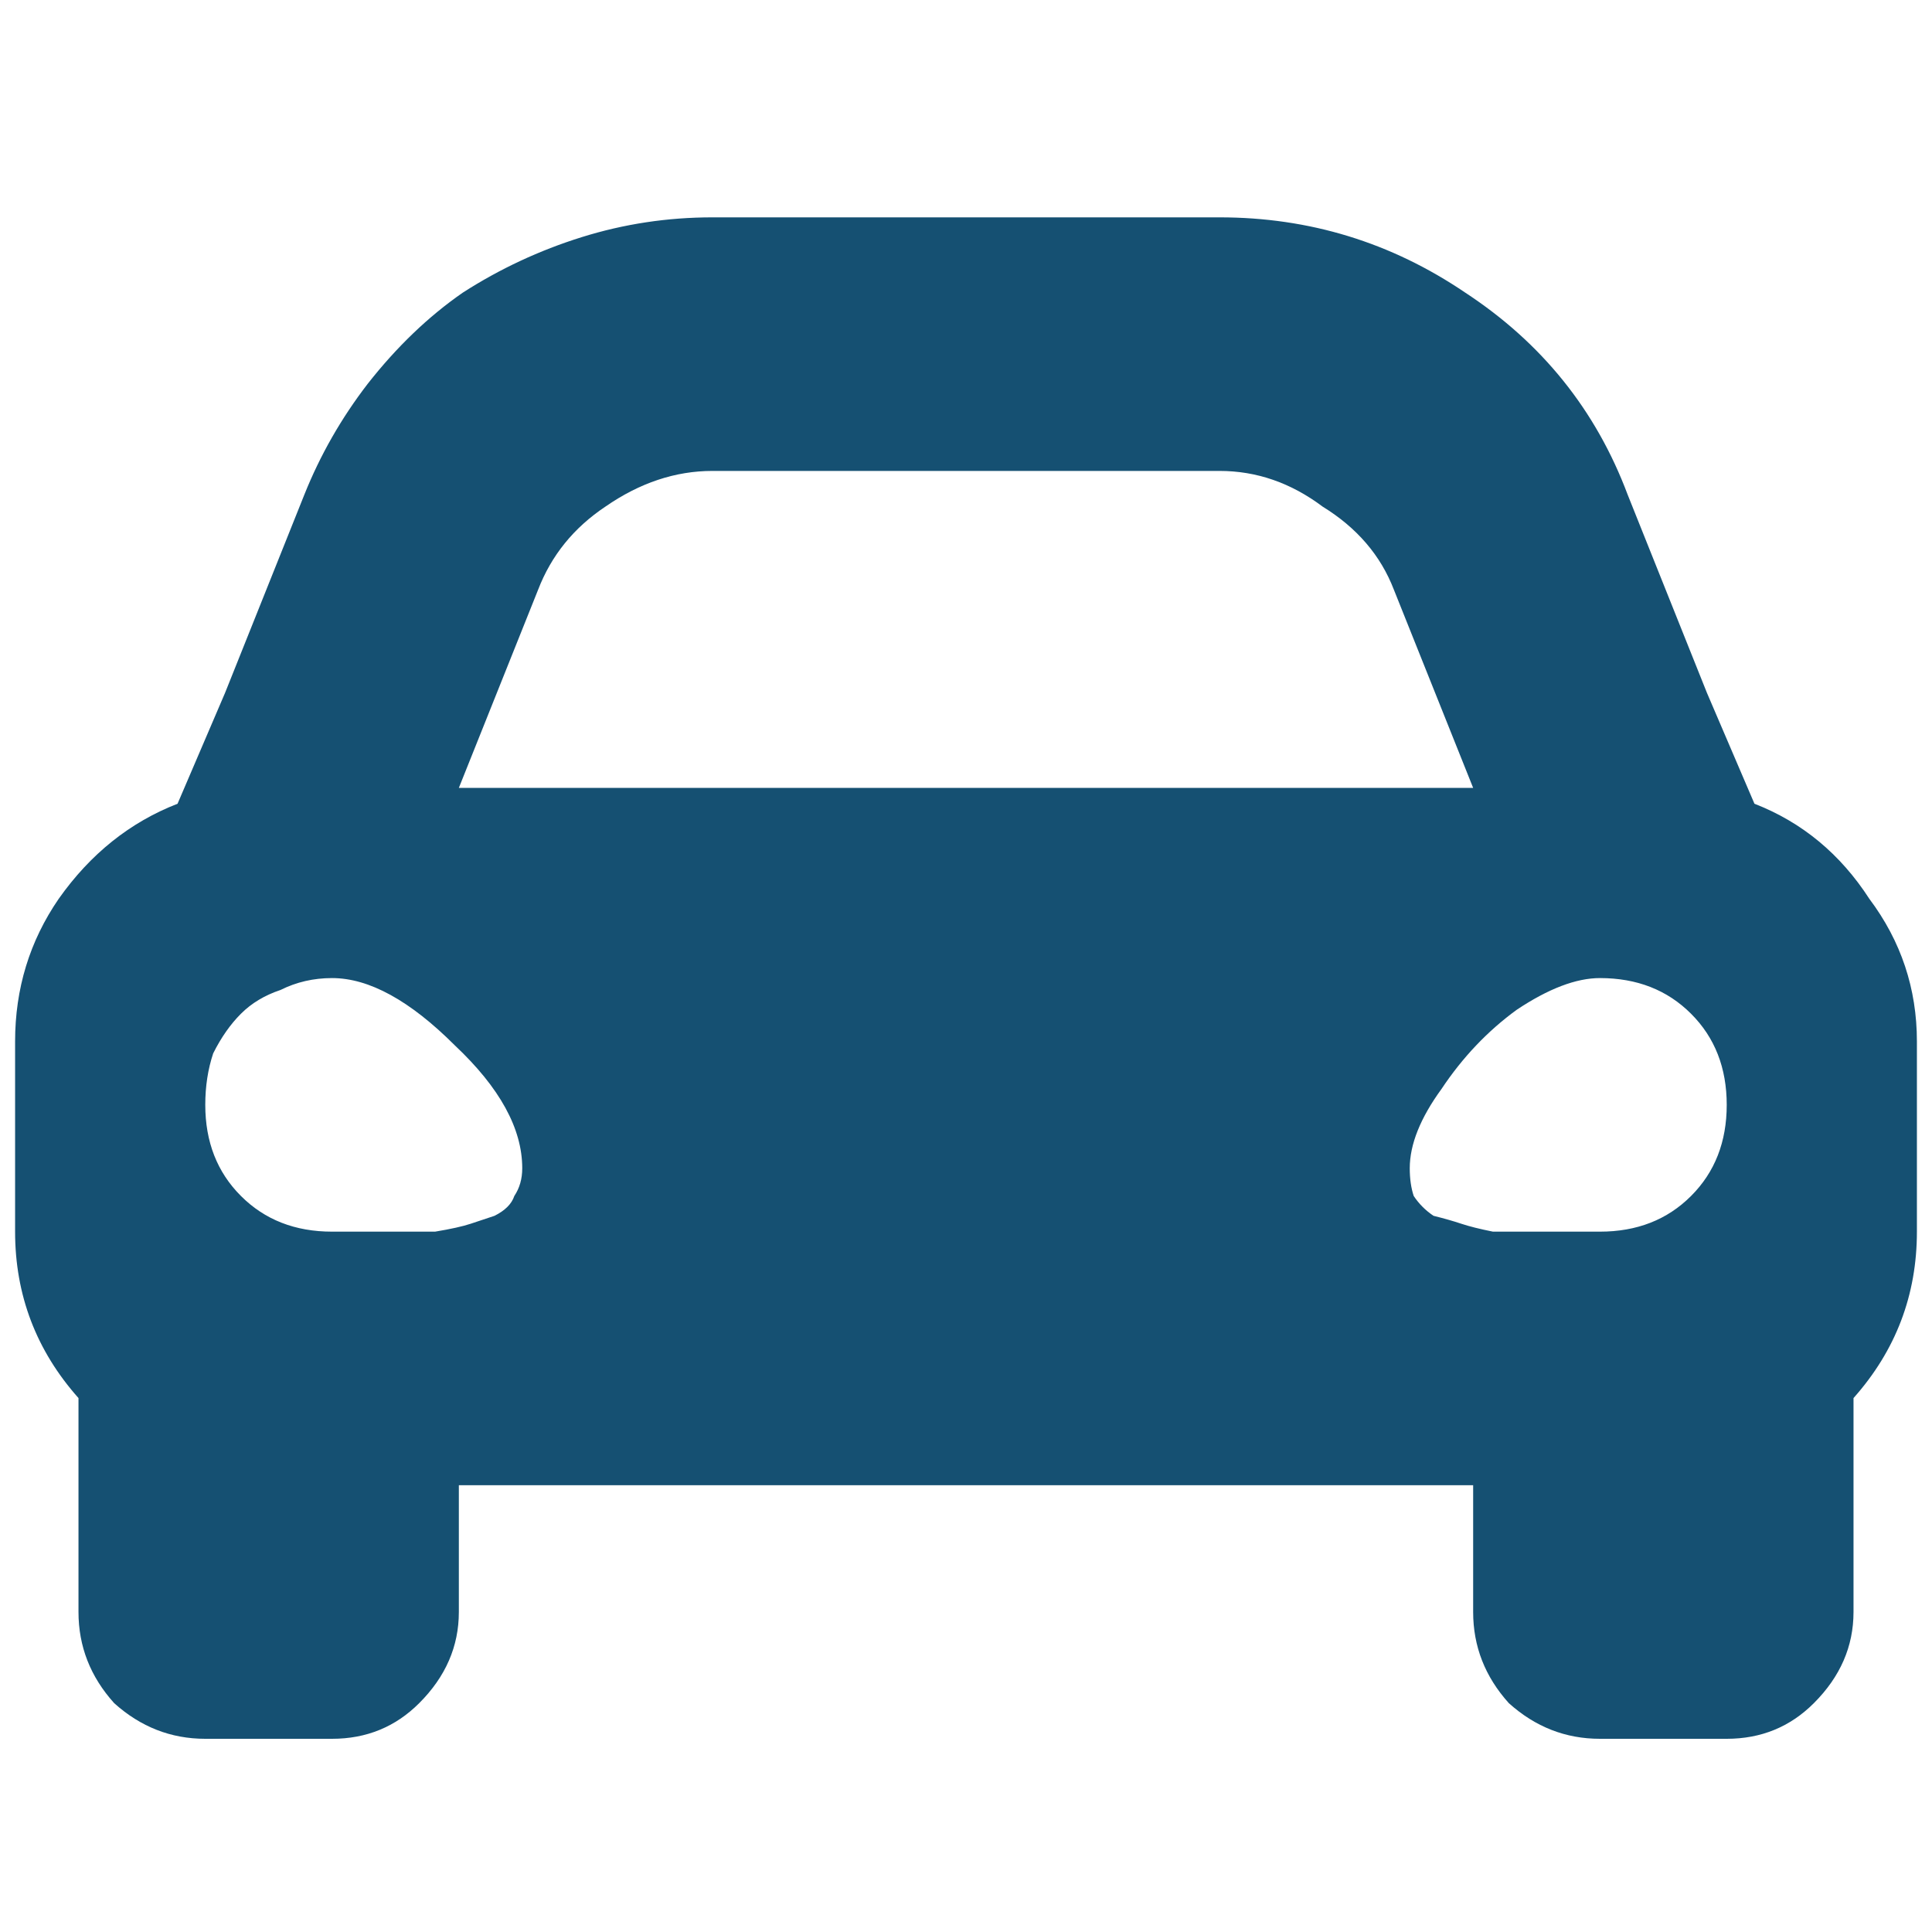 <svg width="80" height="80" viewBox="0 0 80 80" fill="none" xmlns="http://www.w3.org/2000/svg">
<path d="M72.648 33.281C74.617 34.047 76.203 35.359 77.406 37.219C78.719 38.969 79.375 40.938 79.375 43.125V51C79.375 53.625 78.5 55.922 76.75 57.891V66.75C76.75 68.172 76.203 69.43 75.109 70.523C74.125 71.508 72.922 72 71.5 72H66.25C64.828 72 63.57 71.508 62.477 70.523C61.492 69.43 61 68.172 61 66.75V61.5H19V66.75C19 68.172 18.453 69.43 17.359 70.523C16.375 71.508 15.172 72 13.75 72H8.5C7.078 72 5.82 71.508 4.727 70.523C3.742 69.43 3.25 68.172 3.25 66.75V57.891C1.5 55.922 0.625 53.625 0.625 51V43.125C0.625 40.938 1.227 38.969 2.43 37.219C3.742 35.359 5.383 34.047 7.352 33.281L9.32 28.688L12.602 20.484C13.258 18.844 14.133 17.312 15.227 15.891C16.43 14.359 17.742 13.102 19.164 12.117C20.695 11.133 22.336 10.367 24.086 9.82C25.836 9.273 27.641 9 29.5 9H50.5C54.219 9 57.609 10.039 60.672 12.117C63.844 14.195 66.086 16.984 67.398 20.484L70.68 28.688L72.648 33.281ZM22.281 24.422L19 32.625H61L57.719 24.422C57.172 23 56.188 21.852 54.766 20.977C53.453 19.992 52.031 19.5 50.5 19.5H29.5C27.969 19.5 26.492 19.992 25.07 20.977C23.758 21.852 22.828 23 22.281 24.422ZM13.75 51C13.969 51 14.406 51 15.062 51C15.828 51 16.375 51 16.703 51C17.031 51 17.469 51 18.016 51C18.672 50.891 19.164 50.781 19.492 50.672C19.82 50.562 20.148 50.453 20.477 50.344C20.914 50.125 21.188 49.852 21.297 49.523C21.516 49.195 21.625 48.812 21.625 48.375C21.625 46.734 20.695 45.039 18.836 43.289C16.977 41.43 15.281 40.5 13.75 40.5C12.984 40.5 12.273 40.664 11.617 40.992C10.961 41.211 10.414 41.539 9.977 41.977C9.539 42.414 9.156 42.961 8.828 43.617C8.609 44.273 8.5 44.984 8.5 45.75C8.5 47.281 8.992 48.539 9.977 49.523C10.961 50.508 12.219 51 13.75 51ZM66.25 51C67.781 51 69.039 50.508 70.023 49.523C71.008 48.539 71.5 47.281 71.5 45.75C71.5 44.219 71.008 42.961 70.023 41.977C69.039 40.992 67.781 40.5 66.25 40.5C65.266 40.5 64.117 40.938 62.805 41.812C61.602 42.688 60.562 43.781 59.688 45.094C58.812 46.297 58.375 47.391 58.375 48.375C58.375 48.812 58.43 49.195 58.539 49.523C58.758 49.852 59.031 50.125 59.359 50.344C59.797 50.453 60.18 50.562 60.508 50.672C60.836 50.781 61.273 50.891 61.82 51C62.477 51 62.969 51 63.297 51C63.625 51 64.117 51 64.773 51C65.539 51 66.031 51 66.25 51Z" fill="#155072"/>
</svg>
